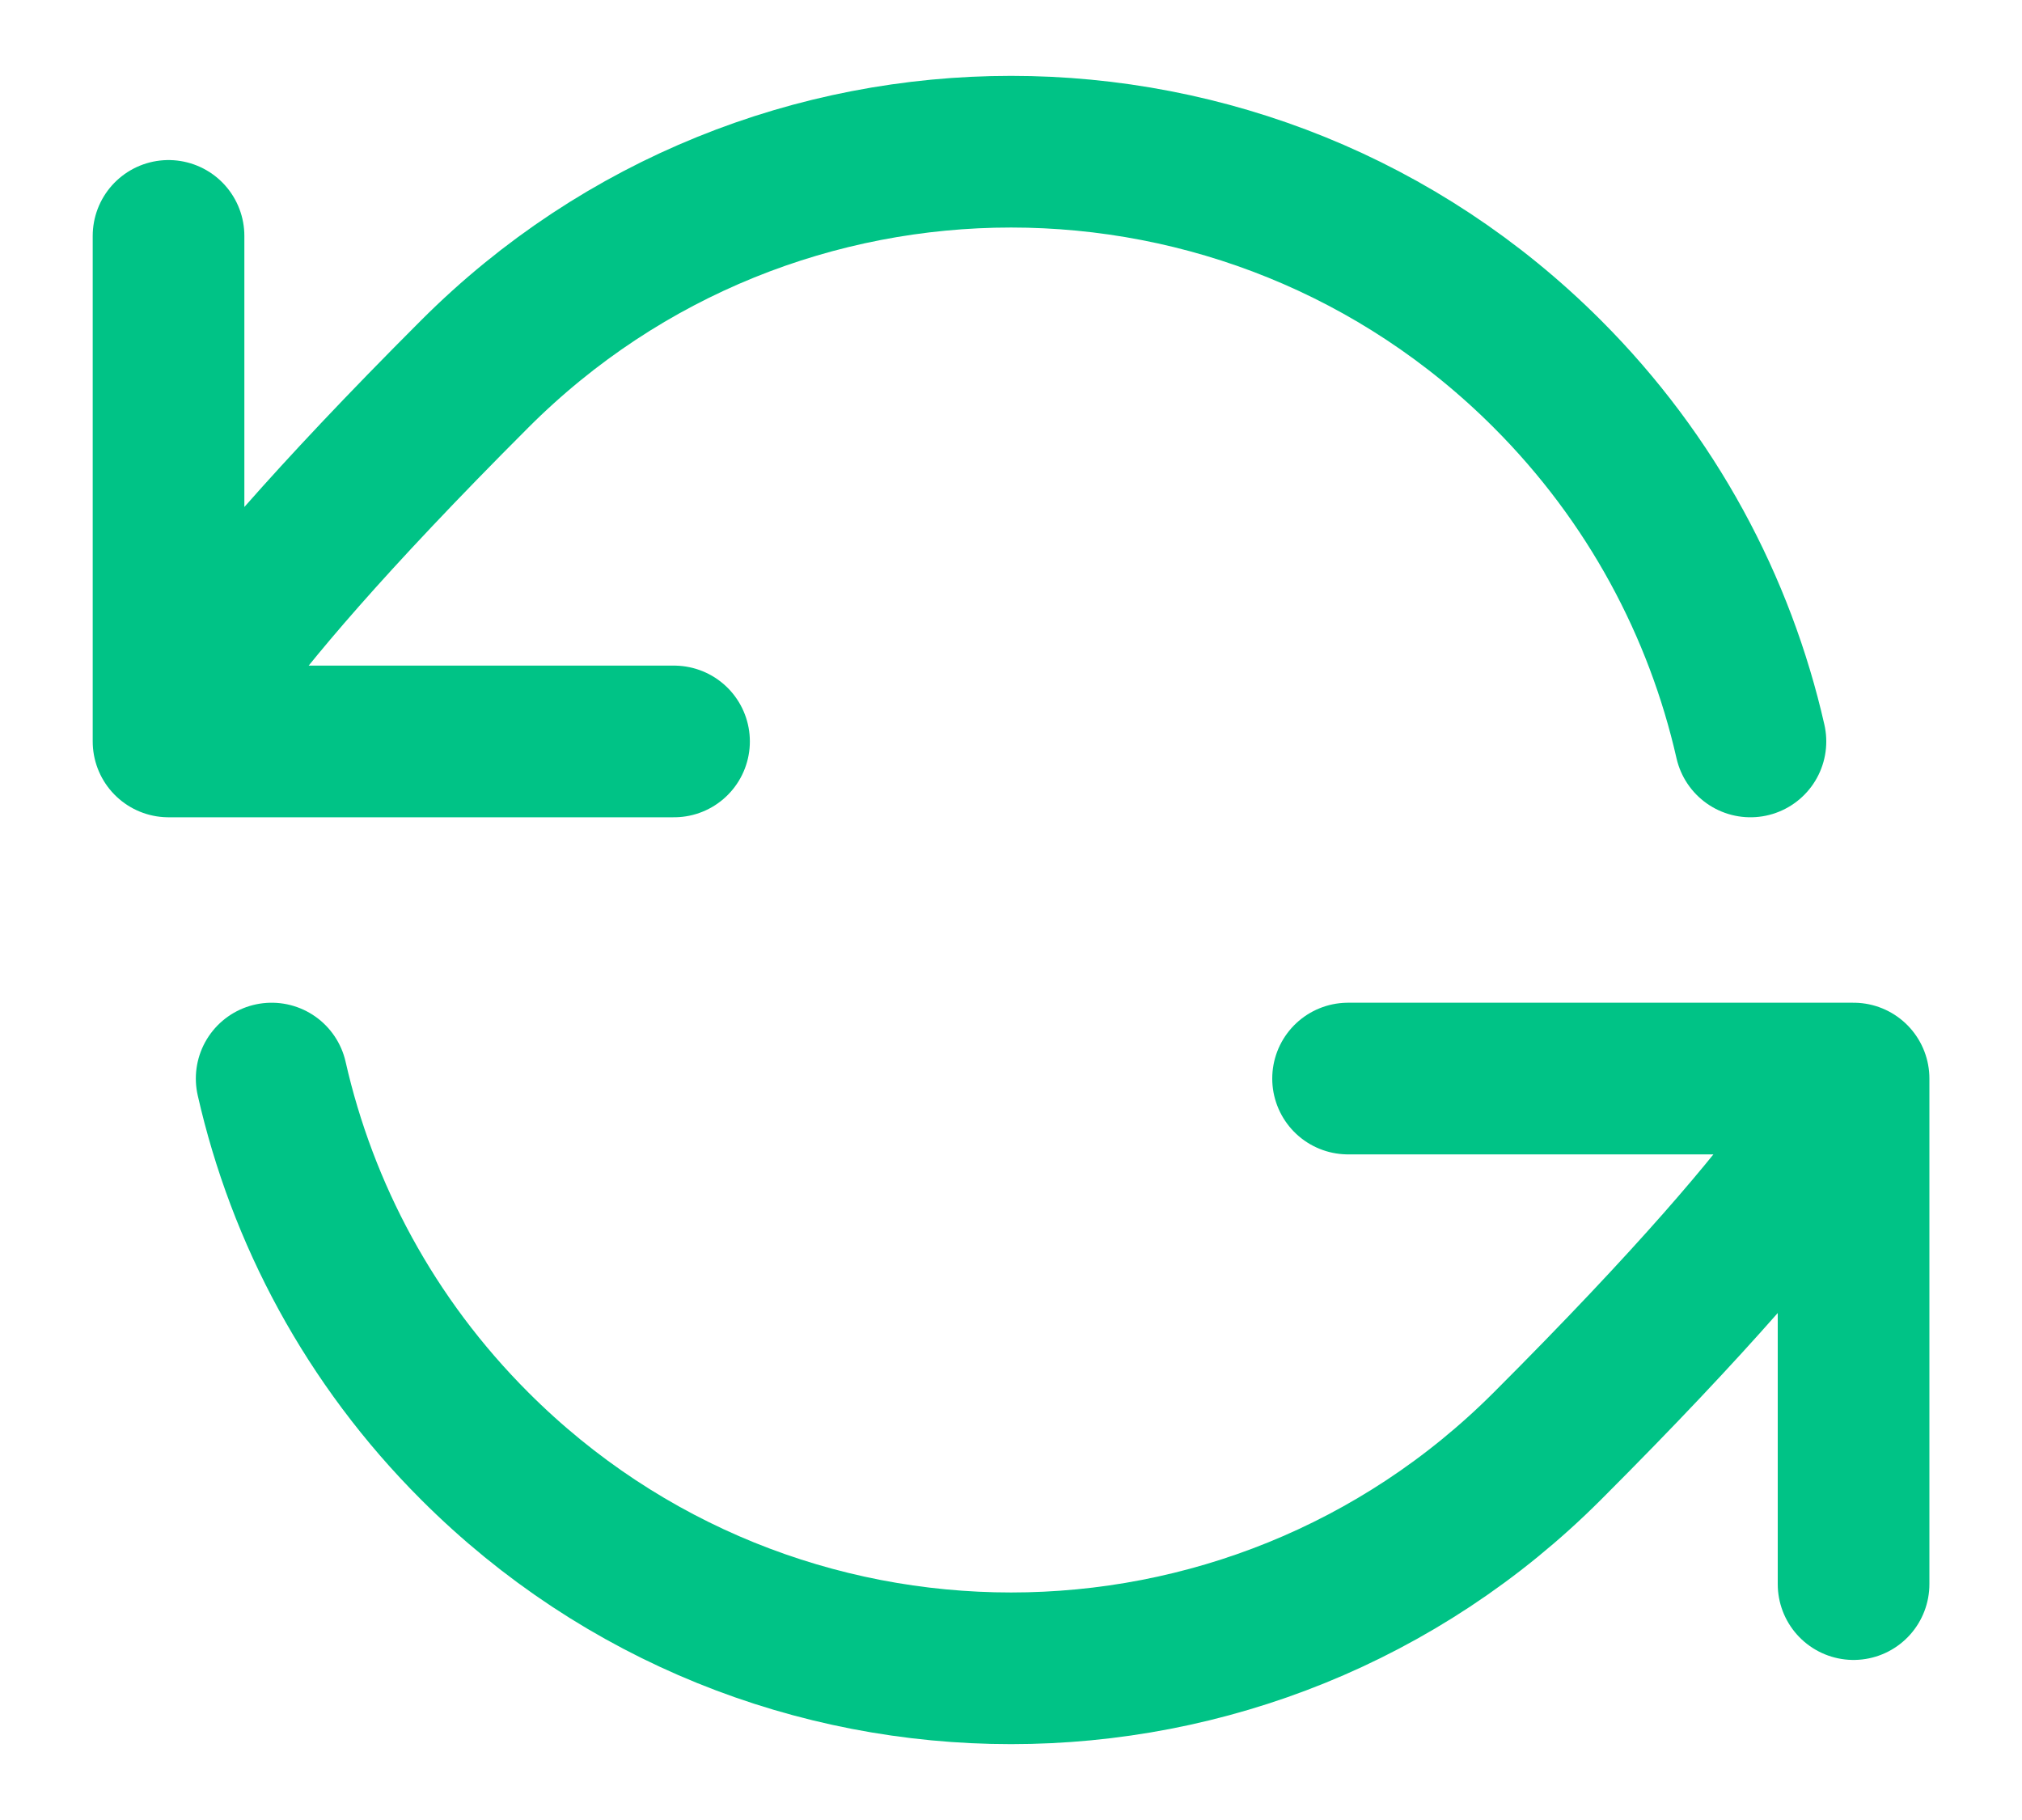 <svg width="20" height="18" viewBox="0 0 20 18" fill="none" xmlns="http://www.w3.org/2000/svg">
<path d="M1.667 7.333C1.667 7.333 1.768 6.626 4.697 3.697C7.626 0.768 12.375 0.768 15.304 3.697C16.341 4.734 17.011 6.001 17.314 7.333M1.667 7.333V2.333M1.667 7.333H6.667M18.334 10.667C18.334 10.667 18.233 11.374 15.304 14.303C12.375 17.232 7.626 17.232 4.697 14.303C3.659 13.266 2.989 11.999 2.687 10.667M18.334 10.667V15.667M18.334 10.667H13.334" stroke="#00C386" stroke-width="1.5" stroke-linecap="round" stroke-linejoin="round"/>
</svg>
